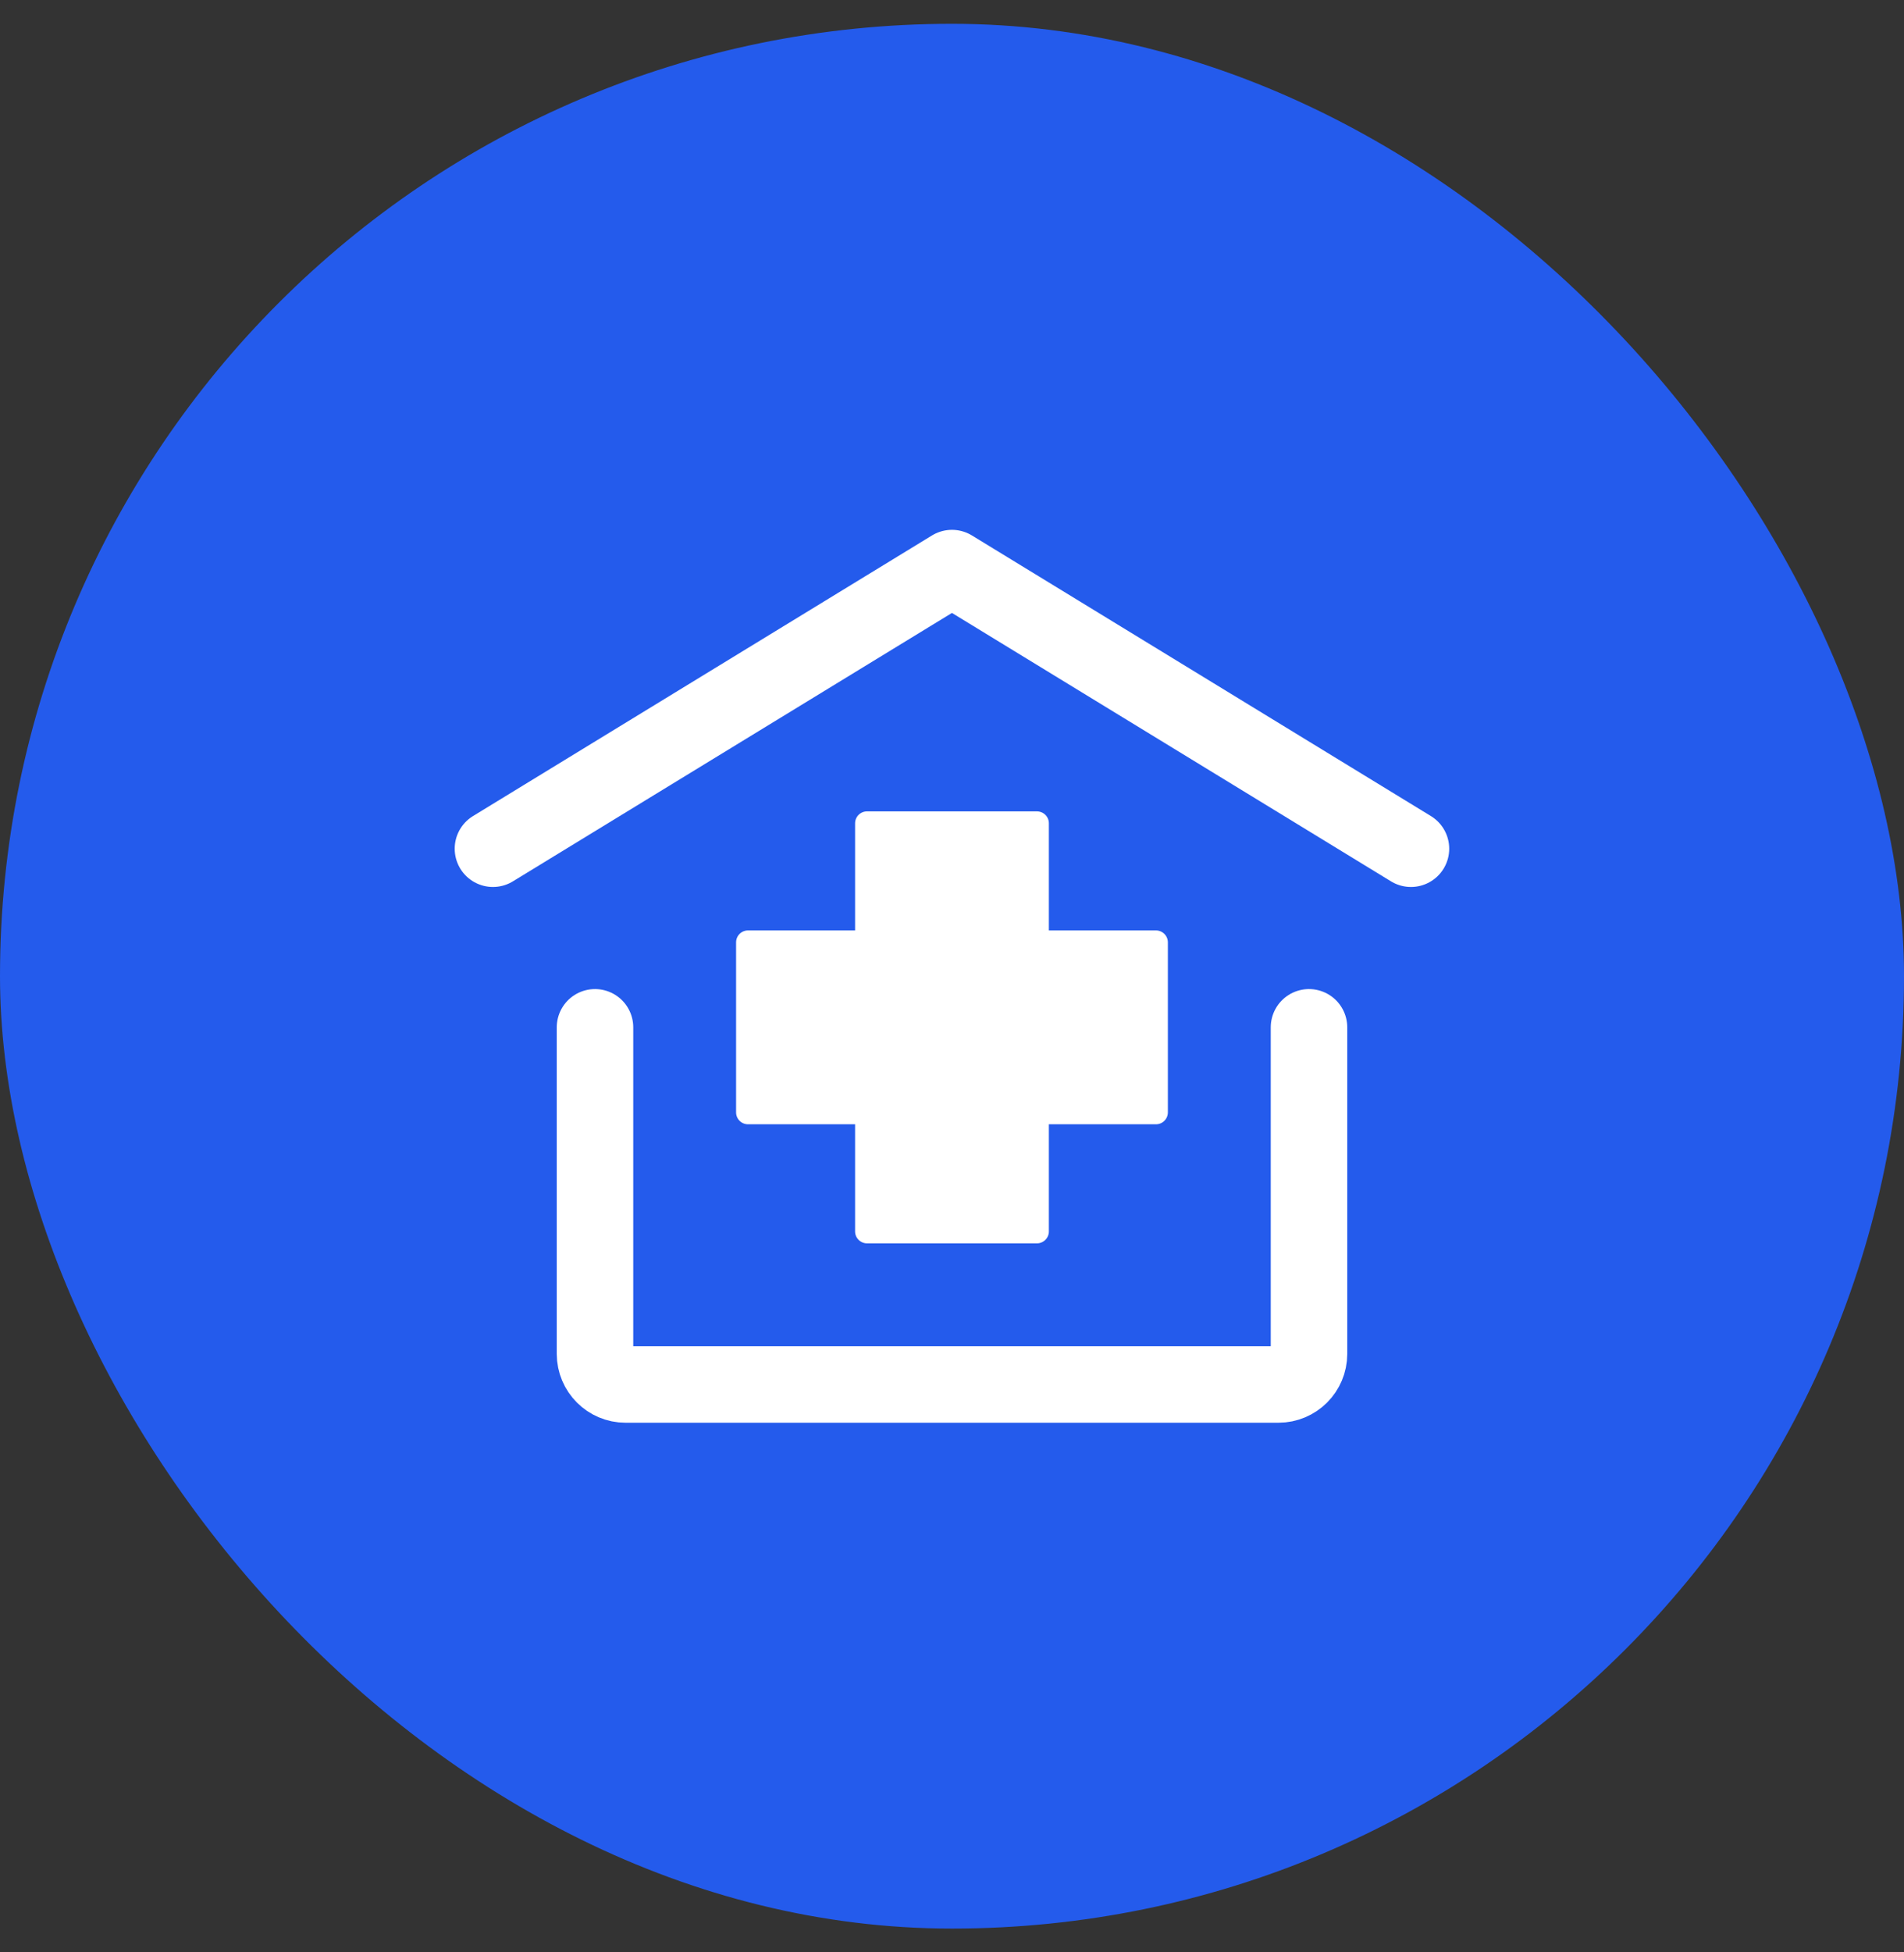 <svg width="40" height="41" viewBox="0 0 40 41" fill="none" xmlns="http://www.w3.org/2000/svg">
<rect x="0" y="0" width="40" height="41" fill="#333333" stroke="none"/>
<rect y="0.5" width="40" height="40" rx="20" fill="#245BEC"/>
<path d="M10.356 17.823L19.999 11.93L29.642 17.823" stroke="white" stroke-width="1.607" stroke-linecap="round" stroke-linejoin="round"/>
<path d="M27.5 21.574V28.431C27.5 28.786 27.212 29.074 26.857 29.074H13.143C12.788 29.074 12.5 28.786 12.5 28.431V21.574" stroke="white" stroke-width="1.607" stroke-linecap="round" stroke-linejoin="round"/>
<path d="M21.785 25.86H18.214V23.36H15.714V19.789H18.214V17.289H21.785V19.789H24.285V23.36H21.785V25.86Z" fill="white" stroke="white" stroke-width="0.5" stroke-linecap="round" stroke-linejoin="round"/>
</svg>
